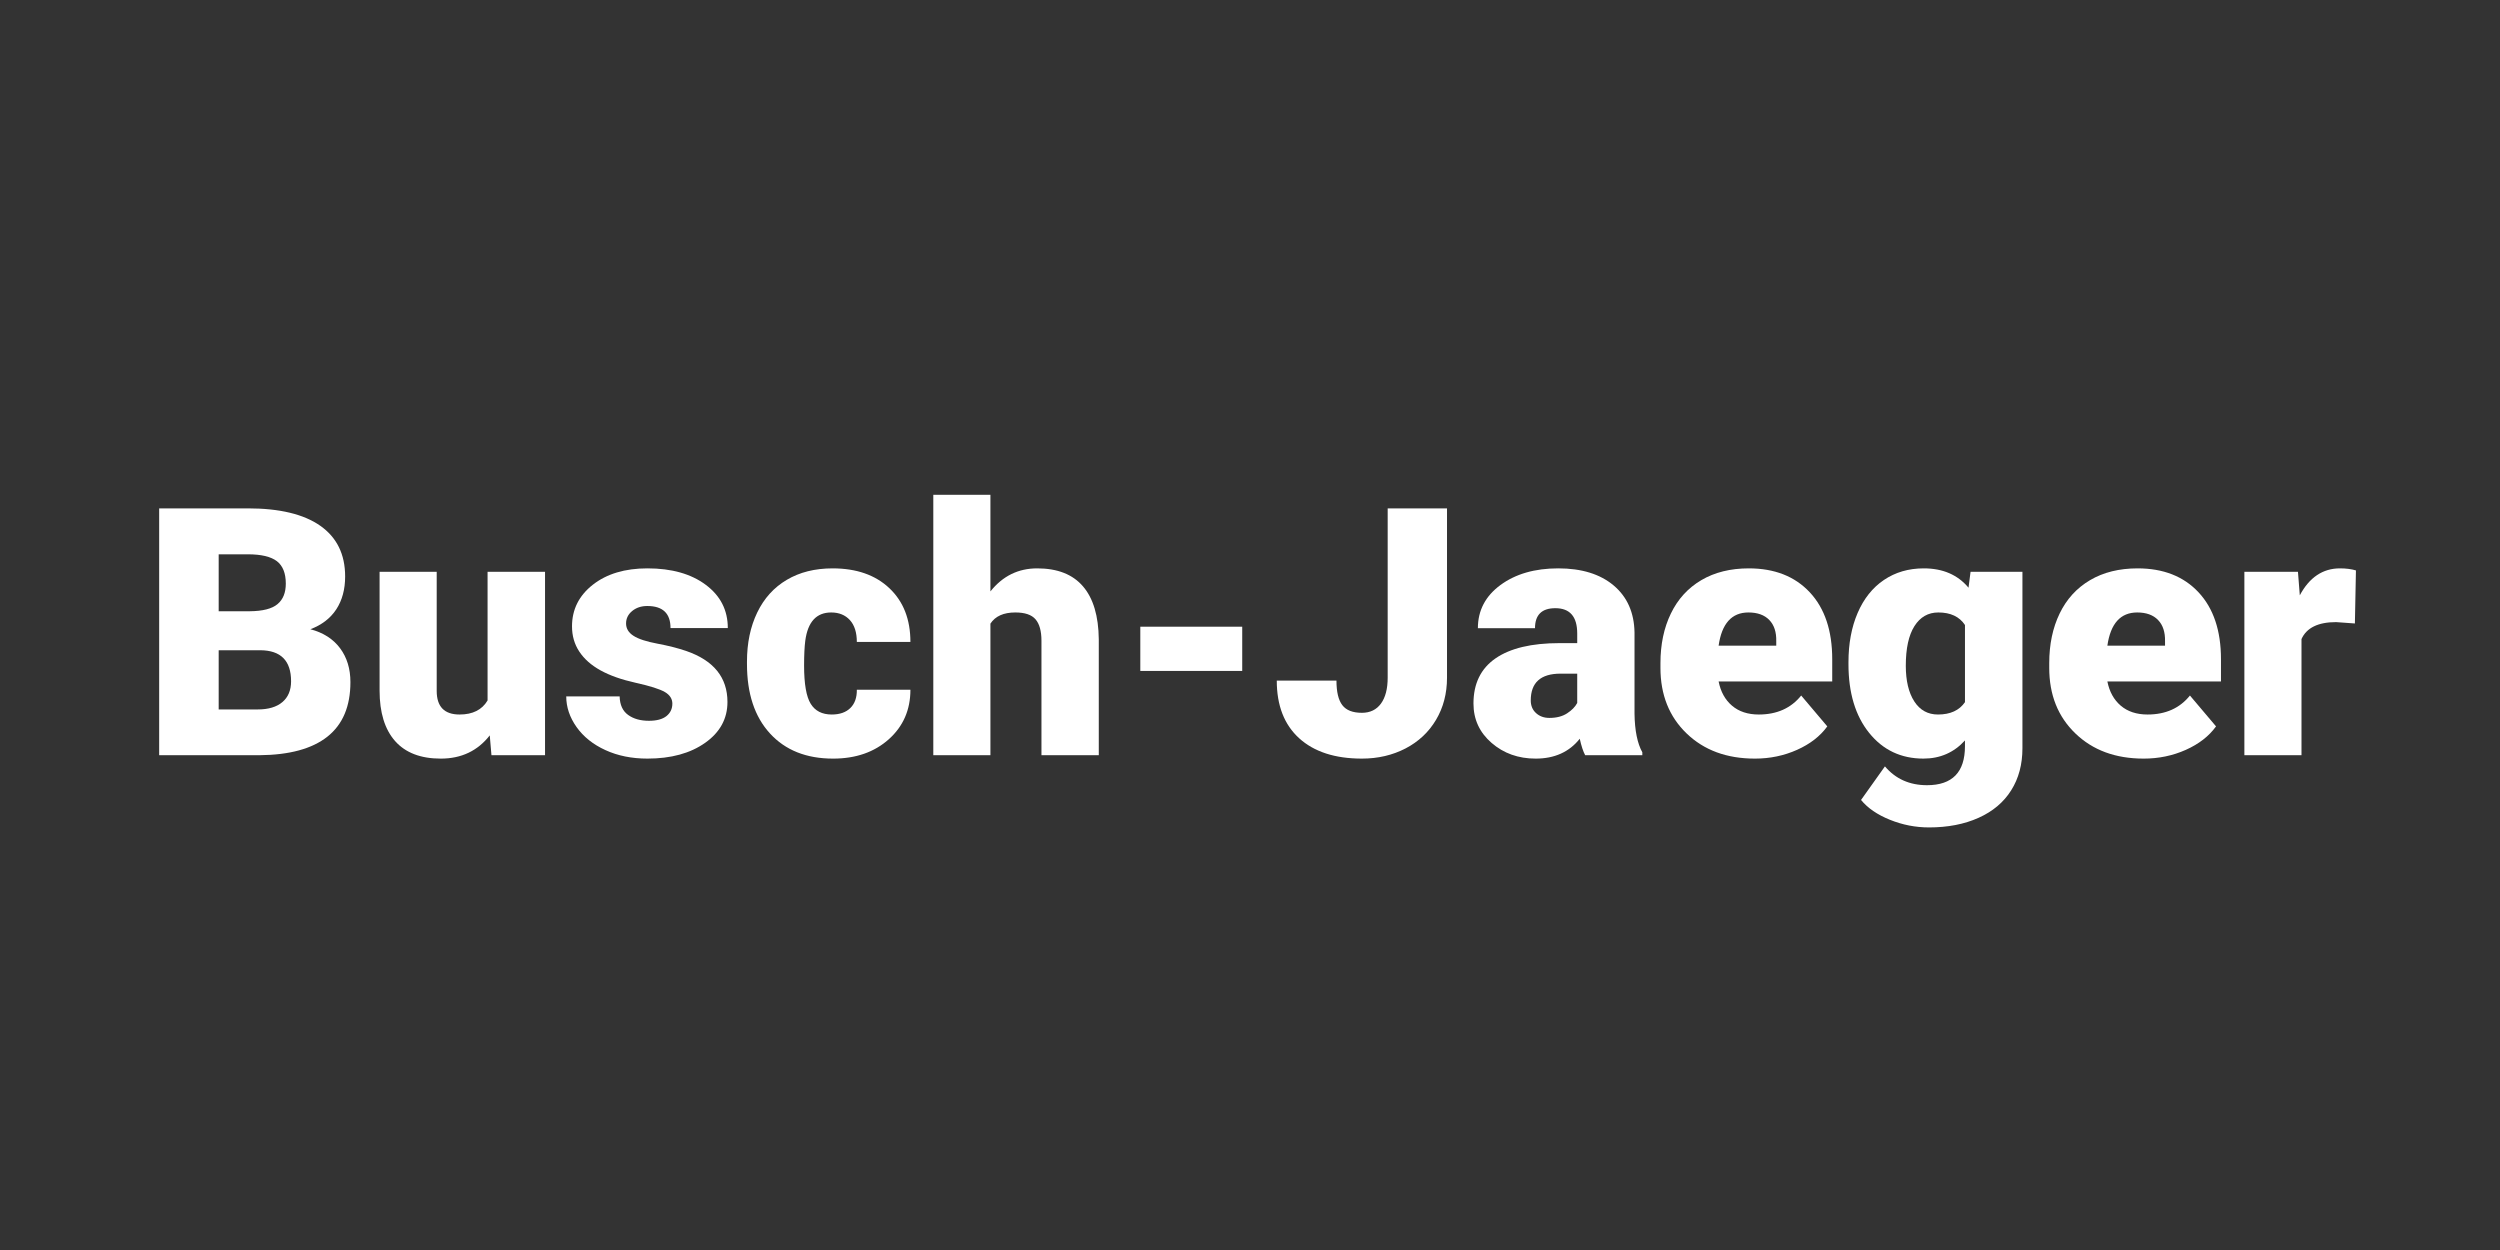 <?xml version="1.0" encoding="UTF-8" standalone="no"?><!DOCTYPE svg PUBLIC "-//W3C//DTD SVG 1.1//EN" "http://www.w3.org/Graphics/SVG/1.1/DTD/svg11.dtd"><svg width="100%" height="100%" viewBox="0 0 72 36" version="1.1" xmlns="http://www.w3.org/2000/svg" xmlns:xlink="http://www.w3.org/1999/xlink" xml:space="preserve" xmlns:serif="http://www.serif.com/" style="fill-rule:evenodd;clip-rule:evenodd;stroke-linejoin:round;stroke-miterlimit:2;"><rect x="0" y="0" width="72" height="36" fill="#333333" stroke="none"/><rect id="ArtBoard1" x="0" y="0" width="72" height="36" style="fill:none;"/><g id="ArtBoard11" serif:id="ArtBoard1"><path d="M4.584,21.75l-0,-7.109l2.554,-0c0.914,-0 1.61,0.167 2.087,0.502c0.477,0.336 0.715,0.822 0.715,1.46c0,0.368 -0.084,0.682 -0.253,0.943c-0.17,0.26 -0.419,0.452 -0.748,0.576c0.372,0.098 0.656,0.28 0.855,0.547c0.199,0.267 0.298,0.592 0.298,0.976c-0,0.697 -0.221,1.22 -0.662,1.57c-0.441,0.35 -1.094,0.528 -1.96,0.535l-2.886,-0Zm1.714,-3.023l-0,1.705l1.123,-0c0.309,-0 0.547,-0.071 0.713,-0.213c0.166,-0.141 0.249,-0.341 0.249,-0.598c-0,-0.592 -0.295,-0.89 -0.884,-0.894l-1.201,0Zm-0,-1.123l0.893,0c0.375,-0.003 0.642,-0.071 0.801,-0.205c0.16,-0.133 0.239,-0.33 0.239,-0.591c0,-0.299 -0.086,-0.515 -0.258,-0.647c-0.173,-0.131 -0.451,-0.197 -0.835,-0.197l-0.84,-0l-0,1.64Z" style="fill:#fff;fill-rule:nonzero;"/><path d="M14.105,21.179c-0.348,0.446 -0.818,0.669 -1.411,0.669c-0.579,-0 -1.018,-0.169 -1.316,-0.506c-0.297,-0.337 -0.446,-0.821 -0.446,-1.452l-0,-3.423l1.645,-0l0,3.432c0,0.453 0.22,0.679 0.659,0.679c0.378,0 0.646,-0.135 0.806,-0.405l-0,-3.706l1.655,-0l0,5.283l-1.543,-0l-0.049,-0.571Z" style="fill:#fff;fill-rule:nonzero;"/><path d="M19.364,20.266c0,-0.14 -0.073,-0.253 -0.219,-0.337c-0.147,-0.085 -0.425,-0.173 -0.835,-0.264c-0.411,-0.091 -0.749,-0.211 -1.016,-0.359c-0.267,-0.148 -0.47,-0.328 -0.61,-0.54c-0.14,-0.211 -0.21,-0.454 -0.21,-0.727c-0,-0.485 0.2,-0.885 0.6,-1.199c0.401,-0.314 0.925,-0.471 1.572,-0.471c0.697,0 1.257,0.158 1.68,0.474c0.423,0.315 0.635,0.73 0.635,1.245l-1.65,-0c-0,-0.423 -0.223,-0.635 -0.669,-0.635c-0.173,0 -0.318,0.048 -0.435,0.144c-0.117,0.096 -0.176,0.216 -0.176,0.359c0,0.146 0.072,0.265 0.215,0.356c0.143,0.092 0.372,0.166 0.686,0.225c0.314,0.059 0.59,0.129 0.828,0.21c0.794,0.273 1.191,0.763 1.191,1.47c0,0.481 -0.214,0.874 -0.642,1.176c-0.428,0.303 -0.982,0.455 -1.663,0.455c-0.452,-0 -0.856,-0.082 -1.21,-0.245c-0.355,-0.162 -0.632,-0.384 -0.831,-0.664c-0.198,-0.28 -0.297,-0.574 -0.297,-0.883l1.538,-0c0.006,0.244 0.088,0.422 0.244,0.534c0.156,0.113 0.356,0.169 0.6,0.169c0.225,-0 0.393,-0.046 0.506,-0.137c0.112,-0.091 0.168,-0.21 0.168,-0.356Z" style="fill:#fff;fill-rule:nonzero;"/><path d="M23.954,20.578c0.231,0 0.41,-0.063 0.537,-0.188c0.127,-0.125 0.189,-0.3 0.186,-0.525l1.543,0c-0,0.58 -0.208,1.055 -0.623,1.426c-0.415,0.371 -0.95,0.557 -1.604,0.557c-0.768,-0 -1.374,-0.241 -1.816,-0.723c-0.443,-0.482 -0.664,-1.149 -0.664,-2.002l-0,-0.068c-0,-0.534 0.098,-1.005 0.295,-1.414c0.197,-0.409 0.481,-0.723 0.852,-0.942c0.371,-0.22 0.811,-0.33 1.319,-0.33c0.686,0 1.232,0.19 1.635,0.571c0.404,0.381 0.606,0.897 0.606,1.548l-1.543,0c-0,-0.273 -0.067,-0.483 -0.2,-0.63c-0.134,-0.146 -0.313,-0.219 -0.538,-0.219c-0.426,-0 -0.675,0.271 -0.747,0.815c-0.022,0.173 -0.034,0.41 -0.034,0.713c0,0.53 0.064,0.898 0.191,1.103c0.127,0.205 0.328,0.308 0.605,0.308Z" style="fill:#fff;fill-rule:nonzero;"/><path d="M28.524,17.033c0.352,-0.443 0.801,-0.664 1.348,-0.664c0.583,0 1.022,0.173 1.318,0.518c0.297,0.345 0.448,0.854 0.455,1.528l-0,3.335l-1.651,-0l0,-3.296c0,-0.28 -0.057,-0.486 -0.171,-0.618c-0.114,-0.132 -0.307,-0.197 -0.581,-0.197c-0.338,-0 -0.578,0.107 -0.718,0.322l0,3.789l-1.645,-0l-0,-7.5l1.645,-0l0,2.783Z" style="fill:#fff;fill-rule:nonzero;"/><rect x="32.841" y="18.049" width="2.935" height="1.274" style="fill:#fff;fill-rule:nonzero;"/><path d="M39.965,14.641l1.709,-0l-0,4.877c-0,0.453 -0.105,0.857 -0.315,1.211c-0.21,0.355 -0.503,0.63 -0.879,0.826c-0.376,0.195 -0.795,0.293 -1.257,0.293c-0.775,-0 -1.377,-0.196 -1.807,-0.586c-0.43,-0.391 -0.645,-0.944 -0.645,-1.661l1.719,0c0,0.326 0.056,0.562 0.169,0.708c0.112,0.147 0.3,0.22 0.564,0.22c0.237,0 0.42,-0.089 0.549,-0.266c0.129,-0.177 0.193,-0.426 0.193,-0.745l-0,-4.877Z" style="fill:#fff;fill-rule:nonzero;"/><path d="M45.653,21.75c-0.058,-0.108 -0.11,-0.265 -0.156,-0.474c-0.303,0.381 -0.726,0.572 -1.269,0.572c-0.499,-0 -0.922,-0.151 -1.27,-0.452c-0.348,-0.301 -0.522,-0.68 -0.522,-1.135c-0,-0.573 0.211,-1.006 0.634,-1.299c0.423,-0.293 1.039,-0.44 1.846,-0.44l0.508,0l-0,-0.278c-0,-0.485 -0.21,-0.728 -0.63,-0.728c-0.391,0 -0.586,0.193 -0.586,0.577l-1.645,-0c-0,-0.511 0.217,-0.926 0.651,-1.245c0.435,-0.319 0.989,-0.479 1.663,-0.479c0.674,0 1.206,0.164 1.597,0.493c0.39,0.329 0.59,0.78 0.6,1.353l0,2.339c0.007,0.485 0.082,0.856 0.225,1.113l-0,0.083l-1.646,-0Zm-1.03,-1.074c0.205,-0 0.375,-0.044 0.51,-0.132c0.135,-0.088 0.232,-0.187 0.291,-0.298l-0,-0.845l-0.479,0c-0.573,0 -0.859,0.257 -0.859,0.772c-0,0.149 0.05,0.271 0.151,0.363c0.101,0.093 0.23,0.14 0.386,0.14Z" style="fill:#fff;fill-rule:nonzero;"/><path d="M50.541,21.848c-0.811,-0 -1.466,-0.242 -1.968,-0.726c-0.501,-0.483 -0.752,-1.112 -0.752,-1.887l0,-0.136c0,-0.541 0.1,-1.018 0.301,-1.431c0.2,-0.414 0.492,-0.733 0.876,-0.96c0.384,-0.226 0.84,-0.339 1.367,-0.339c0.742,0 1.328,0.23 1.758,0.691c0.43,0.461 0.645,1.103 0.645,1.926l-0,0.64l-3.272,-0c0.059,0.296 0.187,0.529 0.386,0.698c0.198,0.169 0.456,0.254 0.771,0.254c0.521,0 0.928,-0.182 1.221,-0.547l0.752,0.889c-0.205,0.283 -0.496,0.508 -0.872,0.676c-0.376,0.168 -0.78,0.252 -1.213,0.252Zm-0.186,-4.209c-0.481,-0 -0.768,0.319 -0.859,0.957l1.66,-0l0,-0.127c0.007,-0.264 -0.06,-0.468 -0.2,-0.613c-0.14,-0.145 -0.34,-0.217 -0.601,-0.217Z" style="fill:#fff;fill-rule:nonzero;"/><path d="M53.236,19.069c0,-0.534 0.088,-1.006 0.264,-1.416c0.176,-0.41 0.428,-0.727 0.757,-0.95c0.329,-0.222 0.711,-0.334 1.147,-0.334c0.55,0 0.98,0.186 1.289,0.557l0.059,-0.459l1.494,-0l0,5.083c0,0.465 -0.108,0.87 -0.325,1.213c-0.216,0.343 -0.529,0.607 -0.94,0.791c-0.41,0.184 -0.885,0.276 -1.425,0.276c-0.388,-0 -0.763,-0.073 -1.126,-0.22c-0.363,-0.146 -0.64,-0.337 -0.832,-0.571l0.688,-0.967c0.306,0.361 0.71,0.542 1.211,0.542c0.729,0 1.094,-0.374 1.094,-1.123l-0,-0.166c-0.316,0.348 -0.715,0.523 -1.196,0.523c-0.645,-0 -1.166,-0.247 -1.563,-0.74c-0.397,-0.493 -0.596,-1.153 -0.596,-1.98l0,-0.059Zm1.651,0.103c-0,0.433 0.081,0.775 0.244,1.028c0.163,0.252 0.39,0.378 0.683,0.378c0.355,0 0.614,-0.119 0.777,-0.356l-0,-2.222c-0.16,-0.241 -0.415,-0.361 -0.767,-0.361c-0.293,-0 -0.522,0.131 -0.688,0.393c-0.166,0.262 -0.249,0.642 -0.249,1.14Z" style="fill:#fff;fill-rule:nonzero;"/><path d="M61.737,21.848c-0.81,-0 -1.466,-0.242 -1.967,-0.726c-0.502,-0.483 -0.752,-1.112 -0.752,-1.887l-0,-0.136c-0,-0.541 0.1,-1.018 0.3,-1.431c0.2,-0.414 0.492,-0.733 0.876,-0.96c0.384,-0.226 0.84,-0.339 1.368,-0.339c0.742,0 1.328,0.23 1.757,0.691c0.43,0.461 0.645,1.103 0.645,1.926l-0,0.64l-3.272,-0c0.059,0.296 0.188,0.529 0.386,0.698c0.199,0.169 0.456,0.254 0.772,0.254c0.52,0 0.927,-0.182 1.22,-0.547l0.752,0.889c-0.205,0.283 -0.495,0.508 -0.871,0.676c-0.376,0.168 -0.781,0.252 -1.214,0.252Zm-0.185,-4.209c-0.482,-0 -0.768,0.319 -0.86,0.957l1.661,-0l-0,-0.127c0.006,-0.264 -0.061,-0.468 -0.201,-0.613c-0.14,-0.145 -0.34,-0.217 -0.6,-0.217Z" style="fill:#fff;fill-rule:nonzero;"/><path d="M67.821,17.956l-0.542,-0.039c-0.517,-0 -0.849,0.163 -0.996,0.488l0,3.345l-1.645,-0l-0,-5.283l1.543,-0l0.053,0.678c0.277,-0.517 0.663,-0.776 1.158,-0.776c0.175,0 0.328,0.02 0.459,0.059l-0.03,1.528Z" style="fill:#fff;fill-rule:nonzero;"/></g></svg>